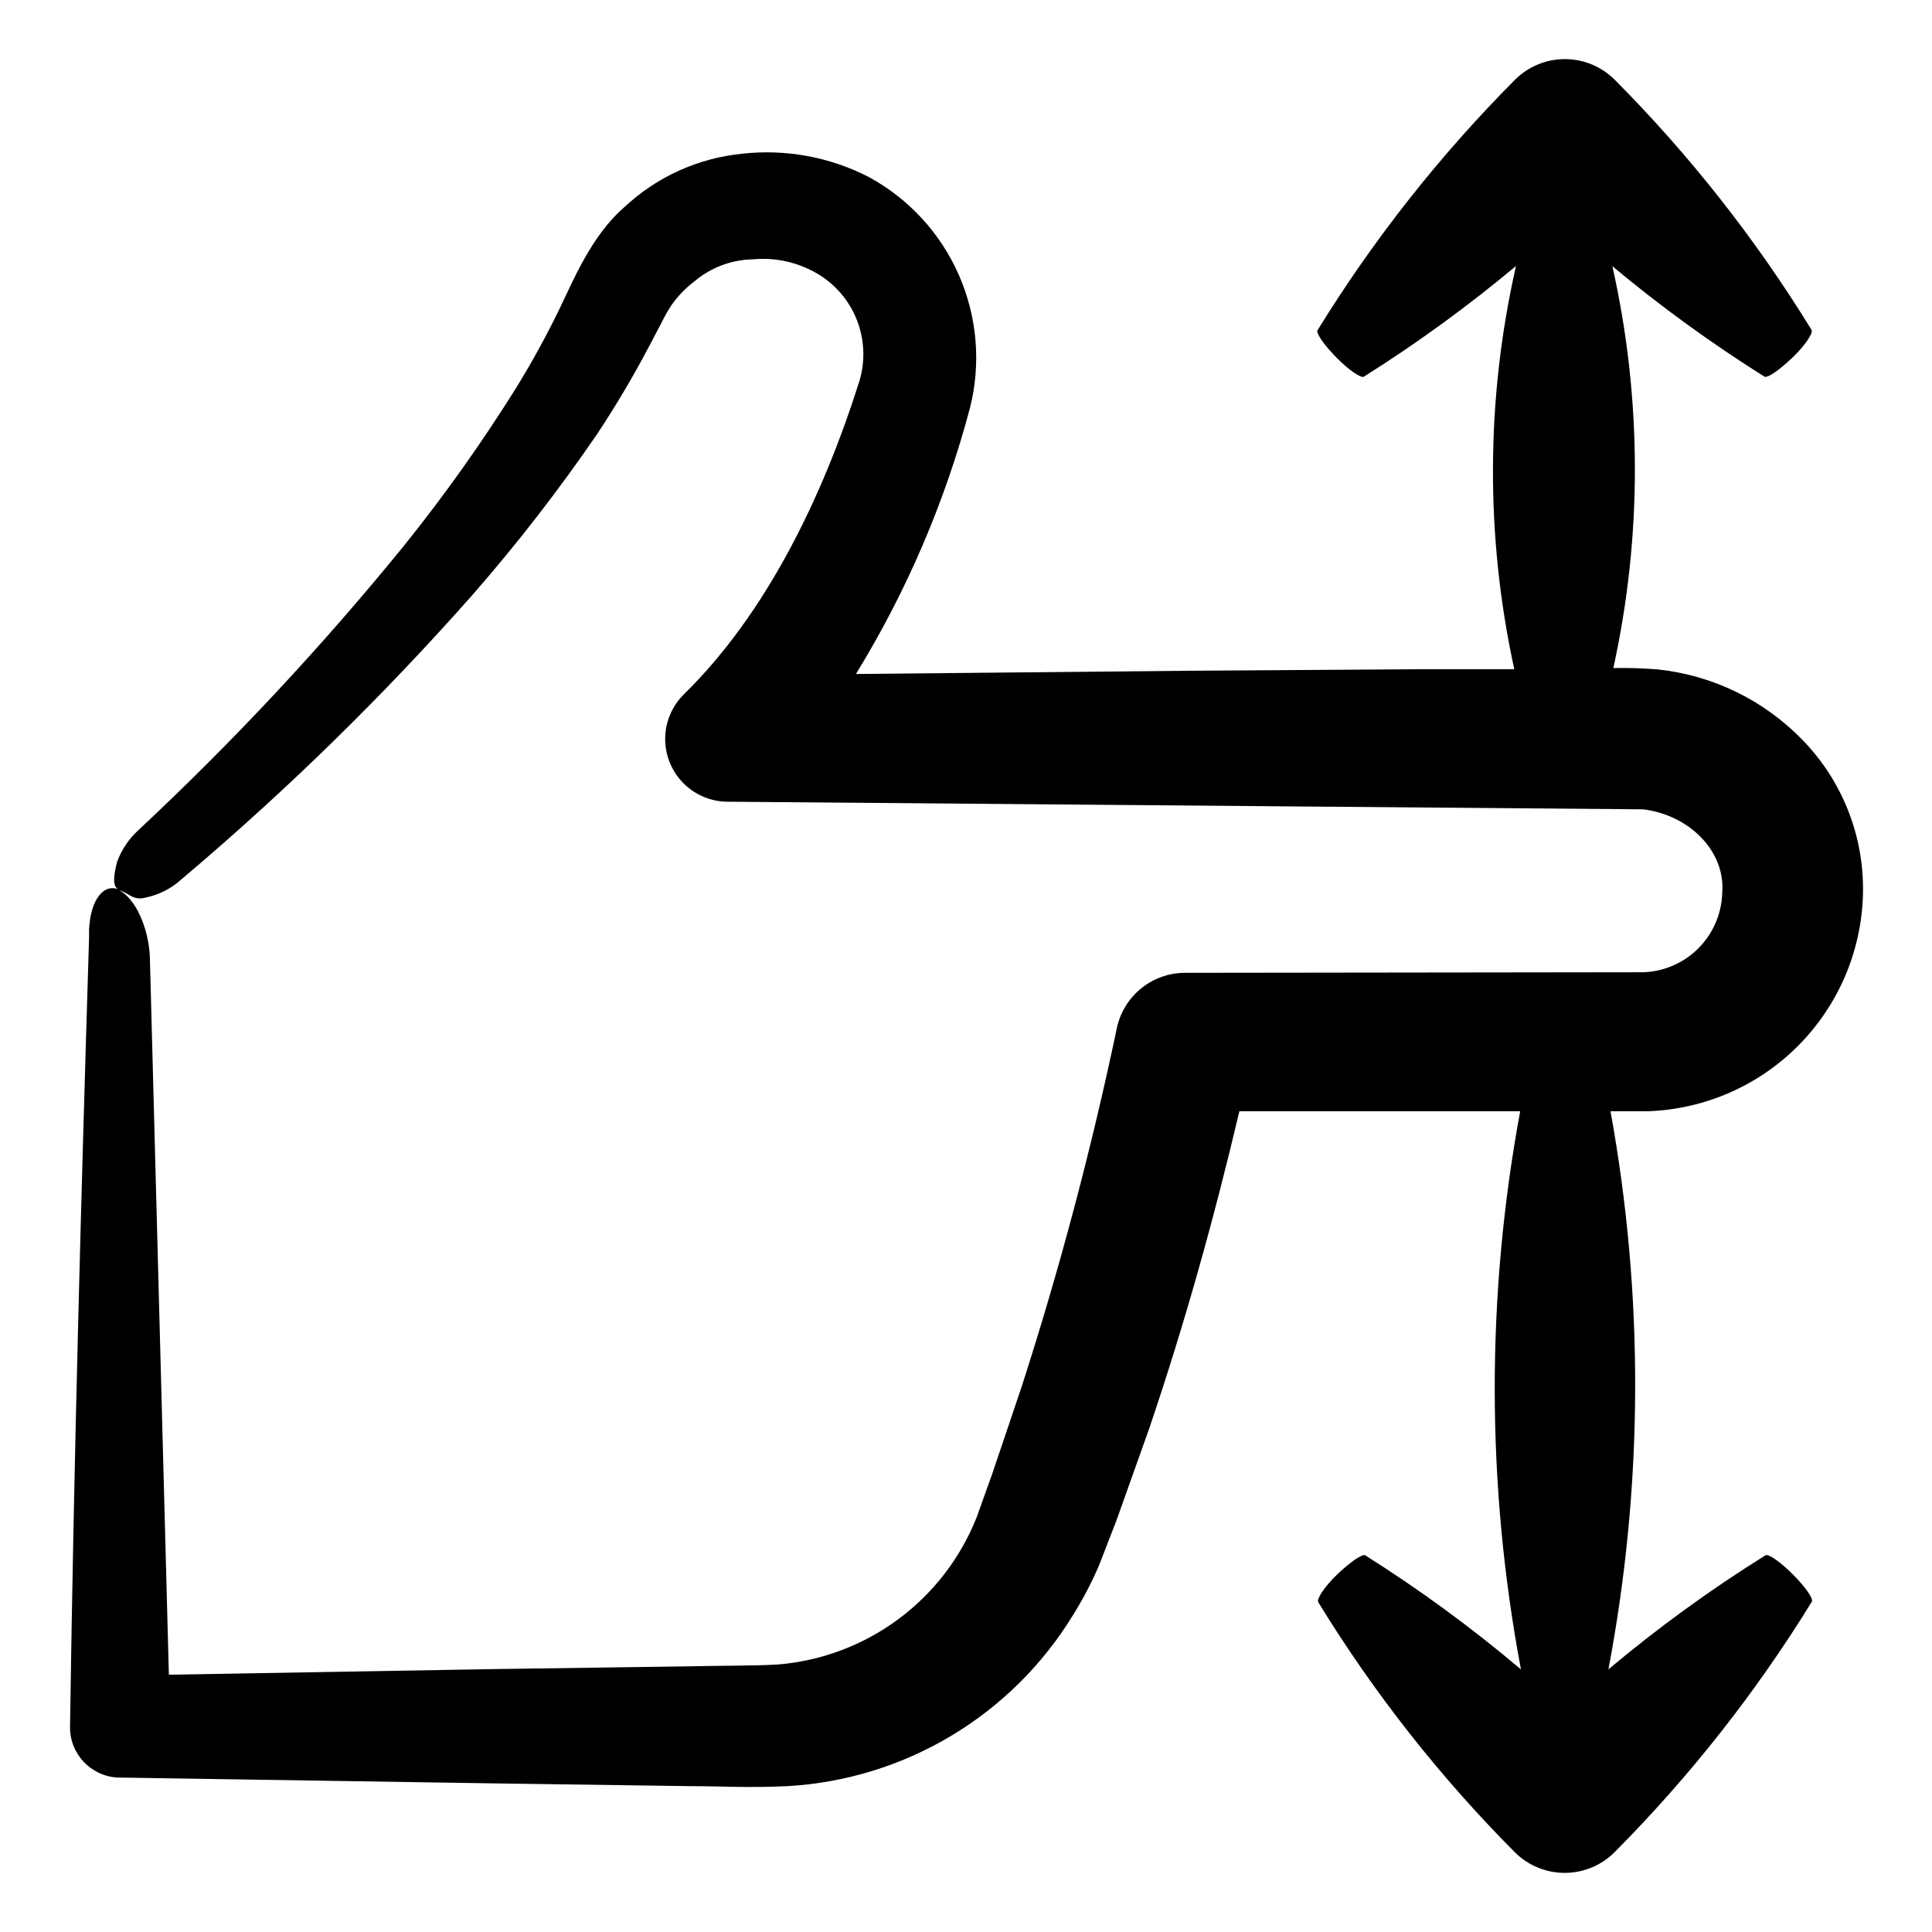 <?xml version="1.0" encoding="UTF-8"?>
<!-- Uploaded to: SVG Repo, www.svgrepo.com, Generator: SVG Repo Mixer Tools -->
<svg fill="#000000" width="800px" height="800px" version="1.1" viewBox="144 144 512 512" xmlns="http://www.w3.org/2000/svg">
 <path d="m637.7 381.05c0.41-15.254-5.371-30.027-16.02-40.961-10.211-10.535-23.801-17.152-38.391-18.691-3.906-0.316-7.824-0.434-11.738-0.352 7.699-35.094 7.613-71.449-0.254-106.5 12.762 10.652 26.23 20.43 40.305 29.27 0.855 0.453 4.082-1.863 7.406-5.039 3.324-3.176 5.644-6.602 5.039-7.406v0.004c-14.762-24.027-32.258-46.262-52.145-66.254-3.504-3.492-8.25-5.457-13.199-5.457s-9.695 1.965-13.199 5.457c-19.949 20.047-37.516 42.328-52.348 66.402-0.453 0.754 1.762 3.93 5.039 7.254 3.273 3.324 6.551 5.543 7.254 5.039 14.078-8.855 27.543-18.652 40.305-29.32-7.984 35.156-8.137 71.637-0.453 106.86h-25.191l-61.113 0.402-88.168 0.855h0.004c13.453-21.914 23.637-45.676 30.227-70.535 2.949-11.723 1.914-24.094-2.938-35.164-4.852-11.07-13.246-20.215-23.863-25.996-10.285-5.293-21.902-7.449-33.402-6.199-11.812 1.133-22.91 6.168-31.539 14.309-8.613 7.457-13.652 19.852-16.625 25.945v0.004c-3.594 7.492-7.582 14.789-11.941 21.863-9.016 14.422-18.875 28.301-29.523 41.566-21.758 26.766-45.324 52.016-70.531 75.57-2.57 2.328-4.523 5.25-5.695 8.516-0.555 2.316-1.711 6.75 0.758 7.356-4.231-2.016-7.809 2.57-8.16 10.531v2.168c-2.117 68.871-4.031 138.7-5.039 208.98v-0.004c-0.145 7.231 5.519 13.25 12.746 13.551h0.453l100.41 1.562 50.383 0.707c8.867 0 15.617 0.504 26.25 0h-0.004c31.098-1.812 59.336-18.754 75.57-45.344 2.633-4.219 4.941-8.629 6.902-13.199l4.684-12.09 8.613-24.184c9.371-27.66 17.129-55.418 23.879-84.035h74.414l0.004-0.004c-9.059 48.898-8.992 99.047 0.199 147.92-13.035-11.02-26.82-21.121-41.262-30.227-0.805-0.453-4.082 1.863-7.406 5.039s-5.594 6.602-5.039 7.406h0.004c14.73 24.031 32.215 46.266 52.094 66.25 3.504 3.496 8.25 5.457 13.199 5.457 4.949 0 9.695-1.961 13.199-5.457 19.93-20.047 37.48-42.328 52.297-66.402 0.504-0.754-1.715-3.93-5.039-7.254s-6.5-5.543-7.254-5.039c-14.57 9.082-28.477 19.184-41.617 30.227 9.277-48.852 9.465-98.996 0.555-147.92h10.078c14.996-0.559 29.219-6.805 39.777-17.473 10.555-10.668 16.652-24.957 17.051-39.961zm-179.81 20.758c-4.227 0.039-8.312 1.527-11.574 4.211-3.266 2.688-5.512 6.41-6.363 10.551-6.731 32.039-15.141 63.707-25.188 94.867l-7.859 23.277-4.082 11.383c-4.258 10.738-11.43 20.078-20.703 26.965-9.273 6.891-20.285 11.055-31.793 12.031-6.098 0.402-16.121 0.301-23.98 0.504l-50.383 0.707-87.211 1.512-5.039-190.24c-0.352-7.859-3.93-15.617-8.16-17.633 2.519 0.605 3.727 2.871 7.055 1.914 3.465-0.719 6.68-2.336 9.32-4.688l1.715-1.461h-0.004c26.93-22.848 52.188-47.598 75.574-74.059 11.867-13.574 22.922-27.84 33.098-42.723 5.055-7.633 9.715-15.52 13.957-23.629l3.125-5.945c0.723-1.473 1.531-2.902 2.418-4.285 1.695-2.457 3.769-4.633 6.144-6.445 4.352-3.707 9.855-5.789 15.566-5.894 6.012-0.574 12.047 0.785 17.23 3.879 4.711 2.82 8.352 7.129 10.348 12.246 1.996 5.113 2.238 10.75 0.688 16.016-9.773 30.934-24.738 61.766-46.551 83.129-3.133 3.086-4.914 7.285-4.957 11.684-0.039 4.394 1.66 8.629 4.731 11.773 3.074 3.144 7.266 4.945 11.66 5.008h0.301l242.48 2.016c12.293 1.512 21.816 11.133 20.957 22.066h0.004c-0.137 5.512-2.371 10.766-6.246 14.688s-9.102 6.219-14.613 6.422z"/>
</svg>